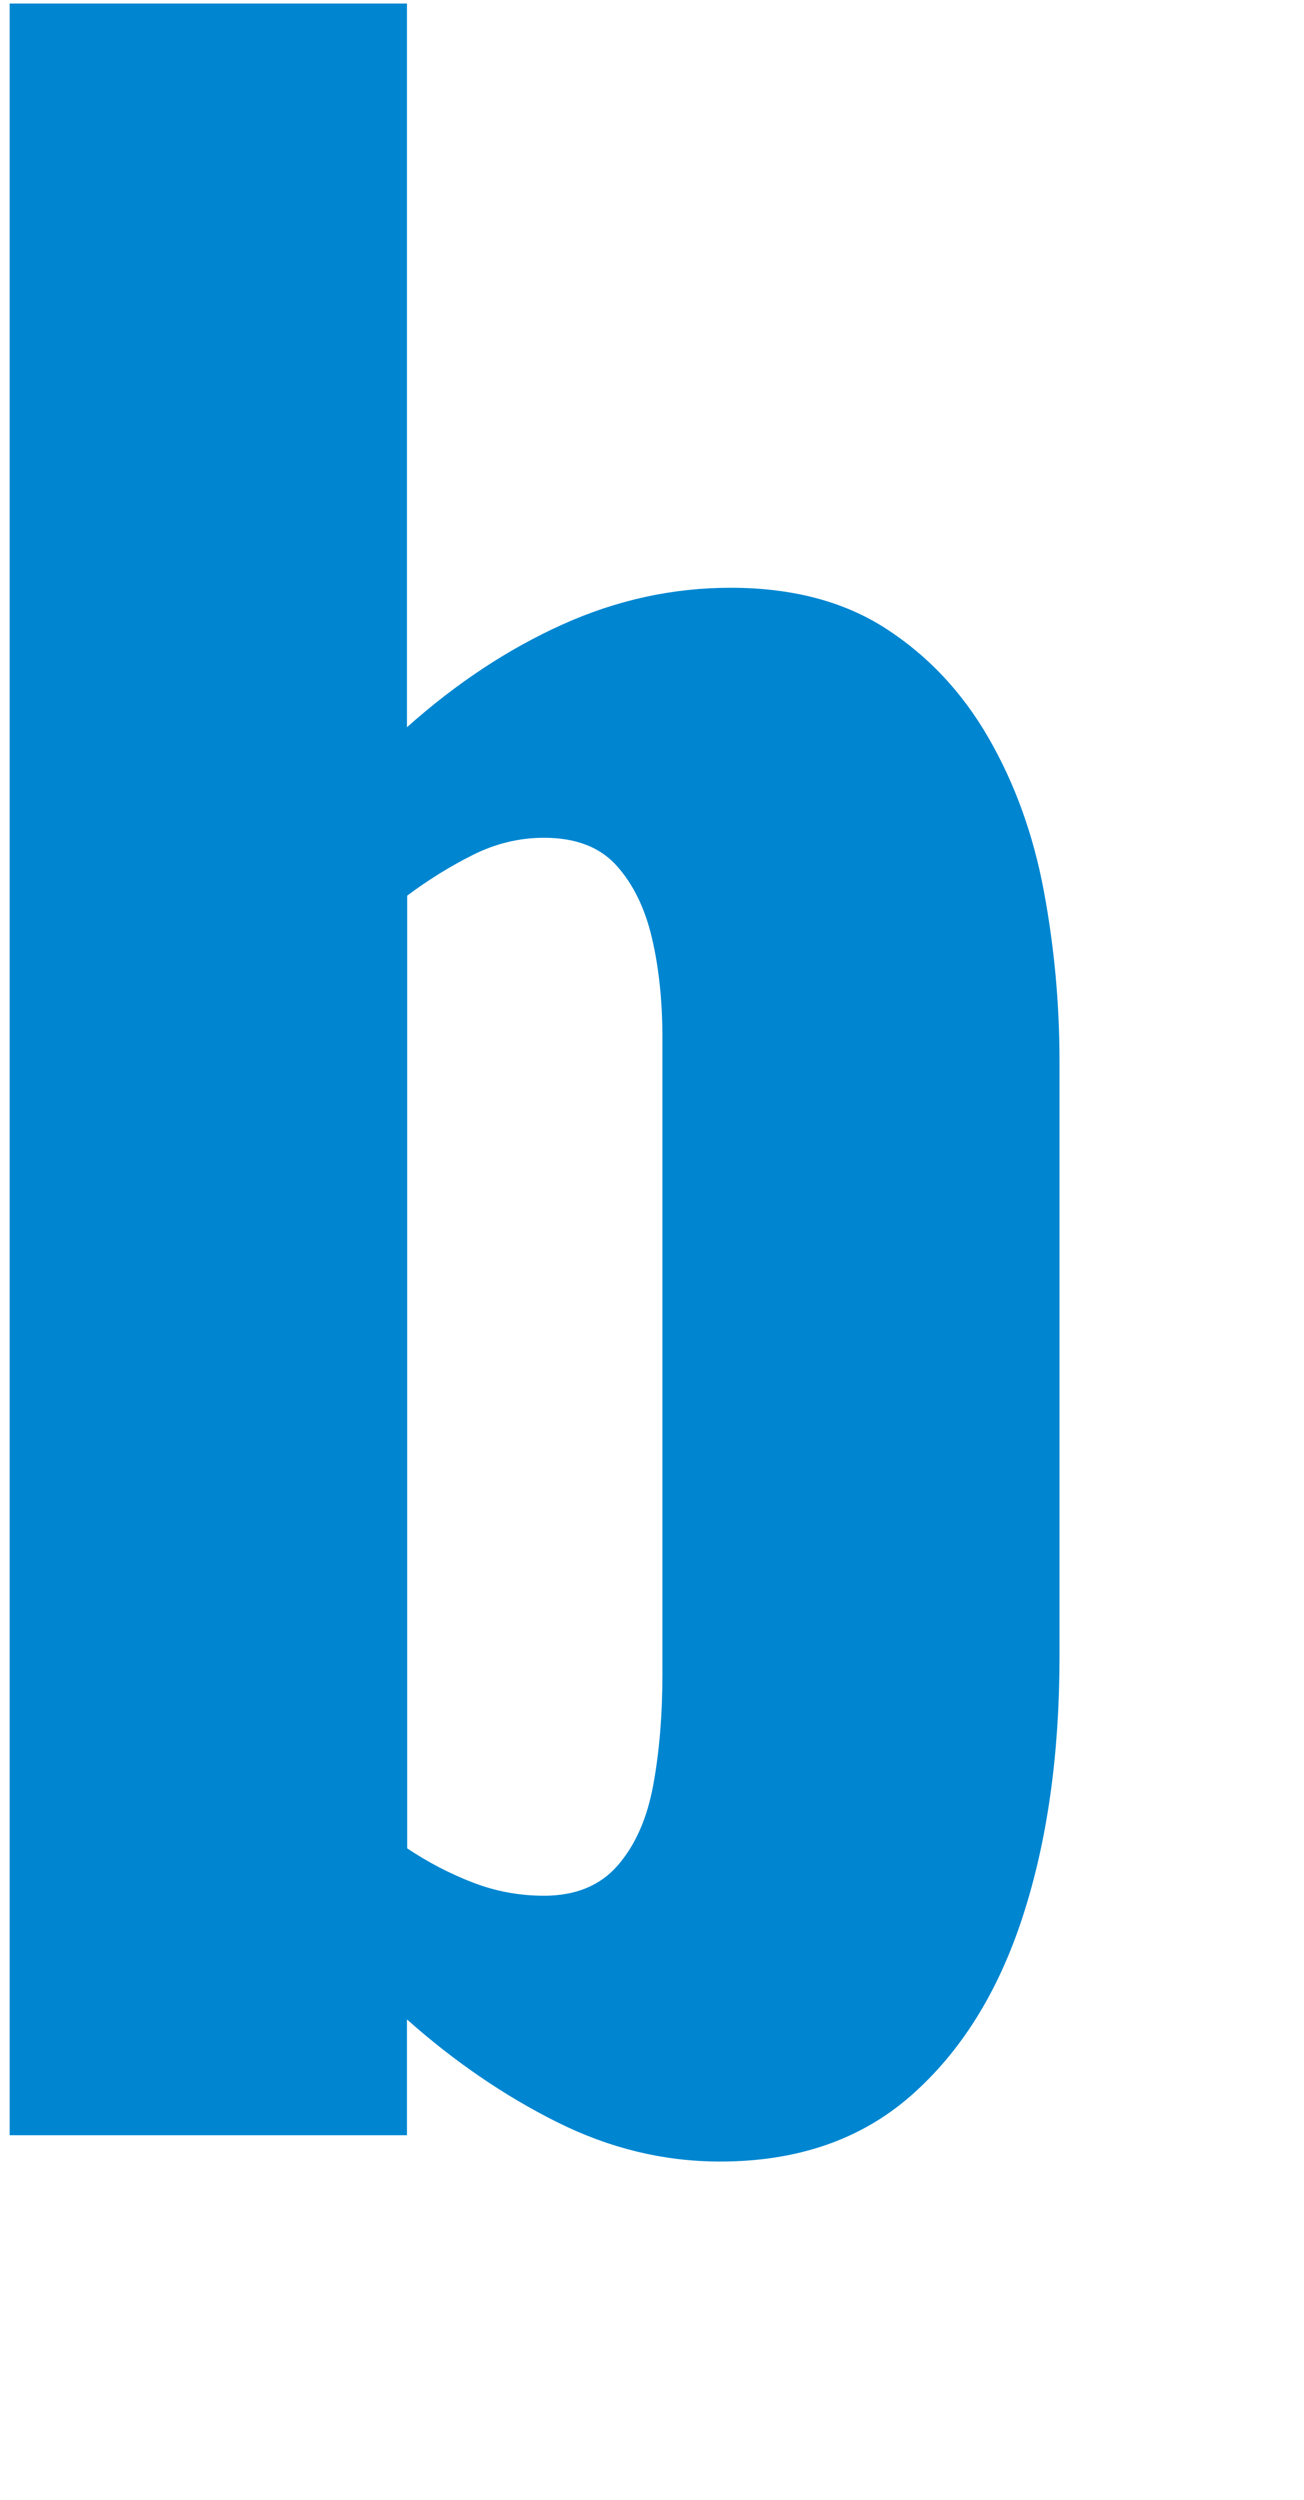 <?xml version="1.0" encoding="UTF-8"?>
<svg id="_レイヤー_2" xmlns="http://www.w3.org/2000/svg" viewBox="0 0 59.47 114">
  <defs>
    <style>
      .cls-1 {
        fill: #0086d1;
      }
    </style>
  </defs>
  <g id="_レイヤー_1-2">
    <path class="cls-1" d="M32.84,98.56c-2.56,0-5.04-.6-7.44-1.8s-4.68-2.76-6.84-4.68v5.28H.44V.16h18.12v33c2.24-2,4.6-3.56,7.08-4.68s5.04-1.68,7.68-1.68c2.8,0,5.16.62,7.08,1.86s3.48,2.9,4.68,4.98,2.04,4.4,2.52,6.96c.48,2.56.72,5.16.72,7.8v27.12c0,4.48-.56,8.44-1.68,11.88s-2.82,6.16-5.1,8.16-5.18,3-8.7,3h0ZM24.81,86.44c1.44,0,2.56-.46,3.36-1.38s1.34-2.14,1.62-3.66c.28-1.52.42-3.2.42-5.04v-29.04c0-1.68-.16-3.2-.48-4.56s-.86-2.46-1.62-3.3-1.86-1.26-3.3-1.26c-1.12,0-2.2.26-3.24.78s-2.04,1.14-3,1.86v43.44c.96.64,1.96,1.16,3,1.56s2.12.6,3.24.6Z"/>
  </g>
</svg>